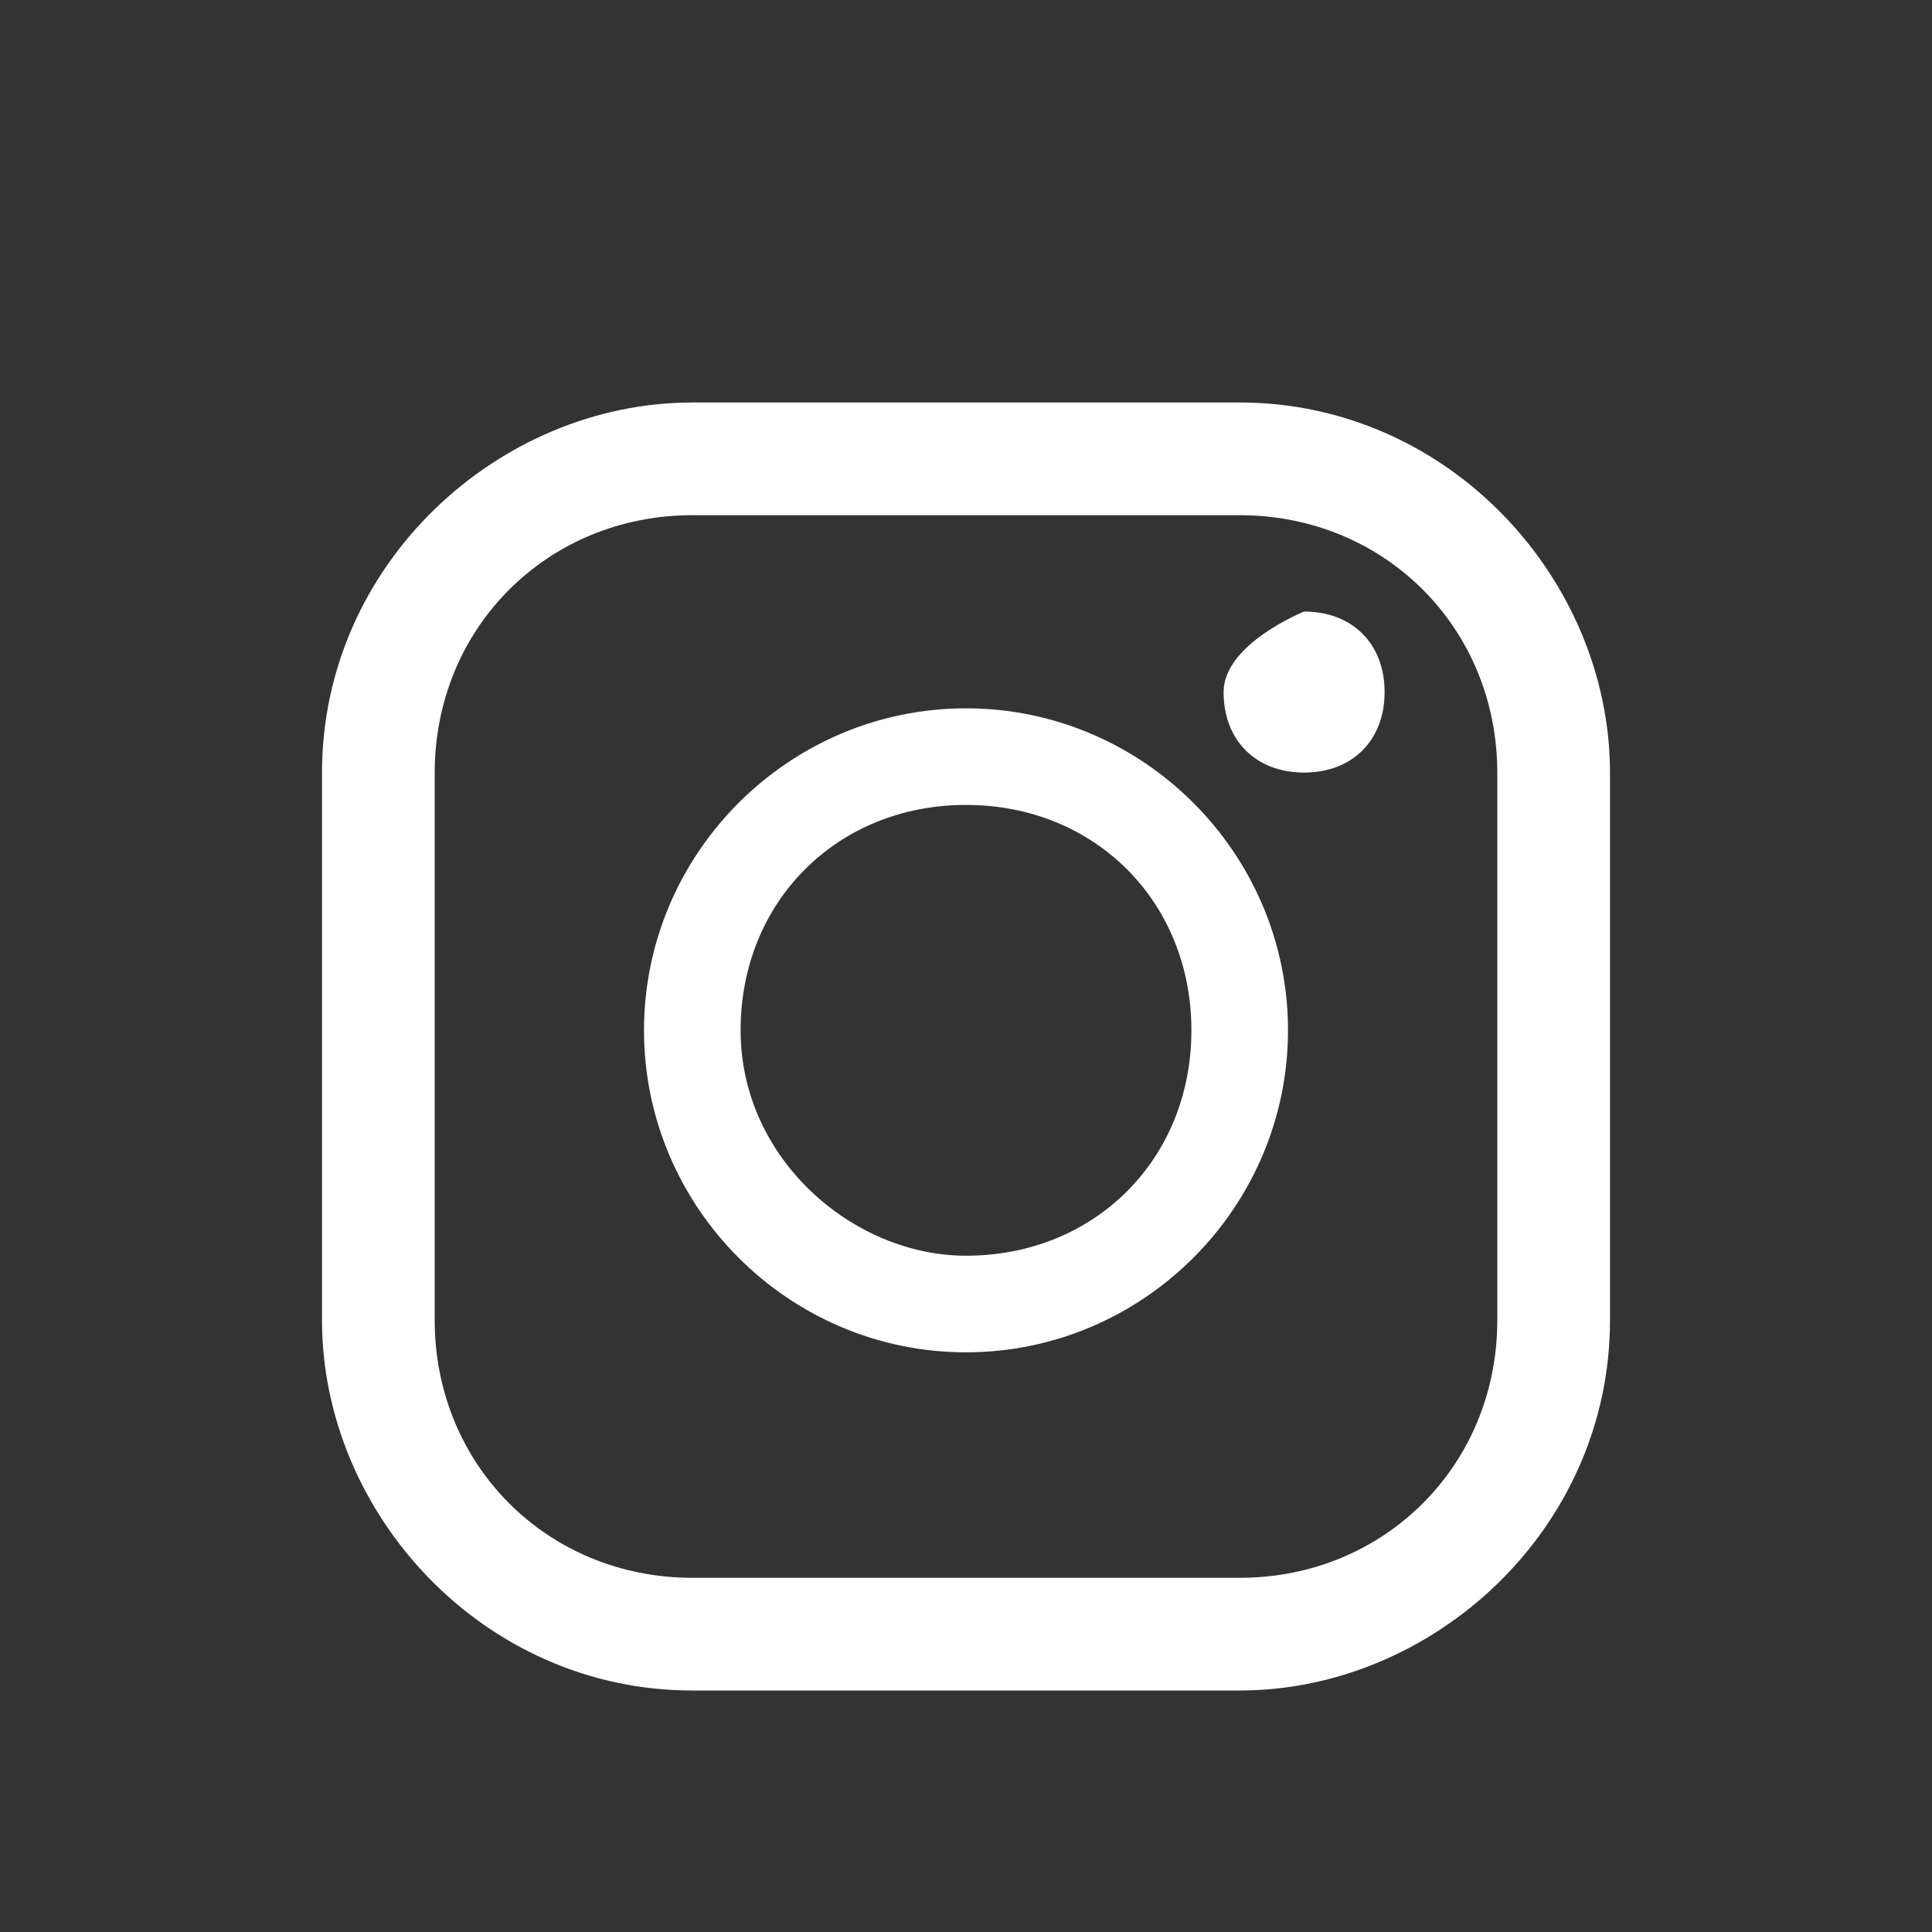 <svg width="24" height="24" viewBox="0 0 24 24" fill="none" xmlns="http://www.w3.org/2000/svg">
<rect x="0" y="0" width="24" height="24" fill="#333333" stroke="none"/>
<path fill-rule="evenodd" clip-rule="evenodd" d="M15.4 5H8.6C6.2 5 4 7 4 9.6V16.4C4 18.8 6 21 8.6 21H15.4C17.8 21 20 19 20 16.4V9.6C20 7.2 18 5 15.4 5ZM18.6 16.4C18.6 18.2 17.2 19.6 15.4 19.6H8.6C6.8 19.6 5.4 18.2 5.4 16.4V9.6C5.4 7.8 6.8 6.4 8.6 6.4H15.4C17.2 6.4 18.6 7.8 18.6 9.6V16.4ZM12 8.799C9.8 8.799 8 10.599 8 12.799C8 14.999 9.8 16.799 12 16.799C14.2 16.799 16 14.999 16 12.799C16 10.599 14.2 8.799 12 8.799ZM12 15.599C10.6 15.599 9.2 14.399 9.2 12.799C9.2 11.199 10.4 9.999 12 9.999C13.6 9.999 14.8 11.199 14.8 12.799C14.8 14.399 13.6 15.599 12 15.599ZM15.2 8.597C15.2 7.997 16.2 7.597 16.2 7.597C16.8 7.597 17.2 7.997 17.2 8.597C17.2 9.197 16.8 9.597 16.2 9.597C15.6 9.597 15.2 9.197 15.2 8.597Z" fill="white"/>
</svg>
